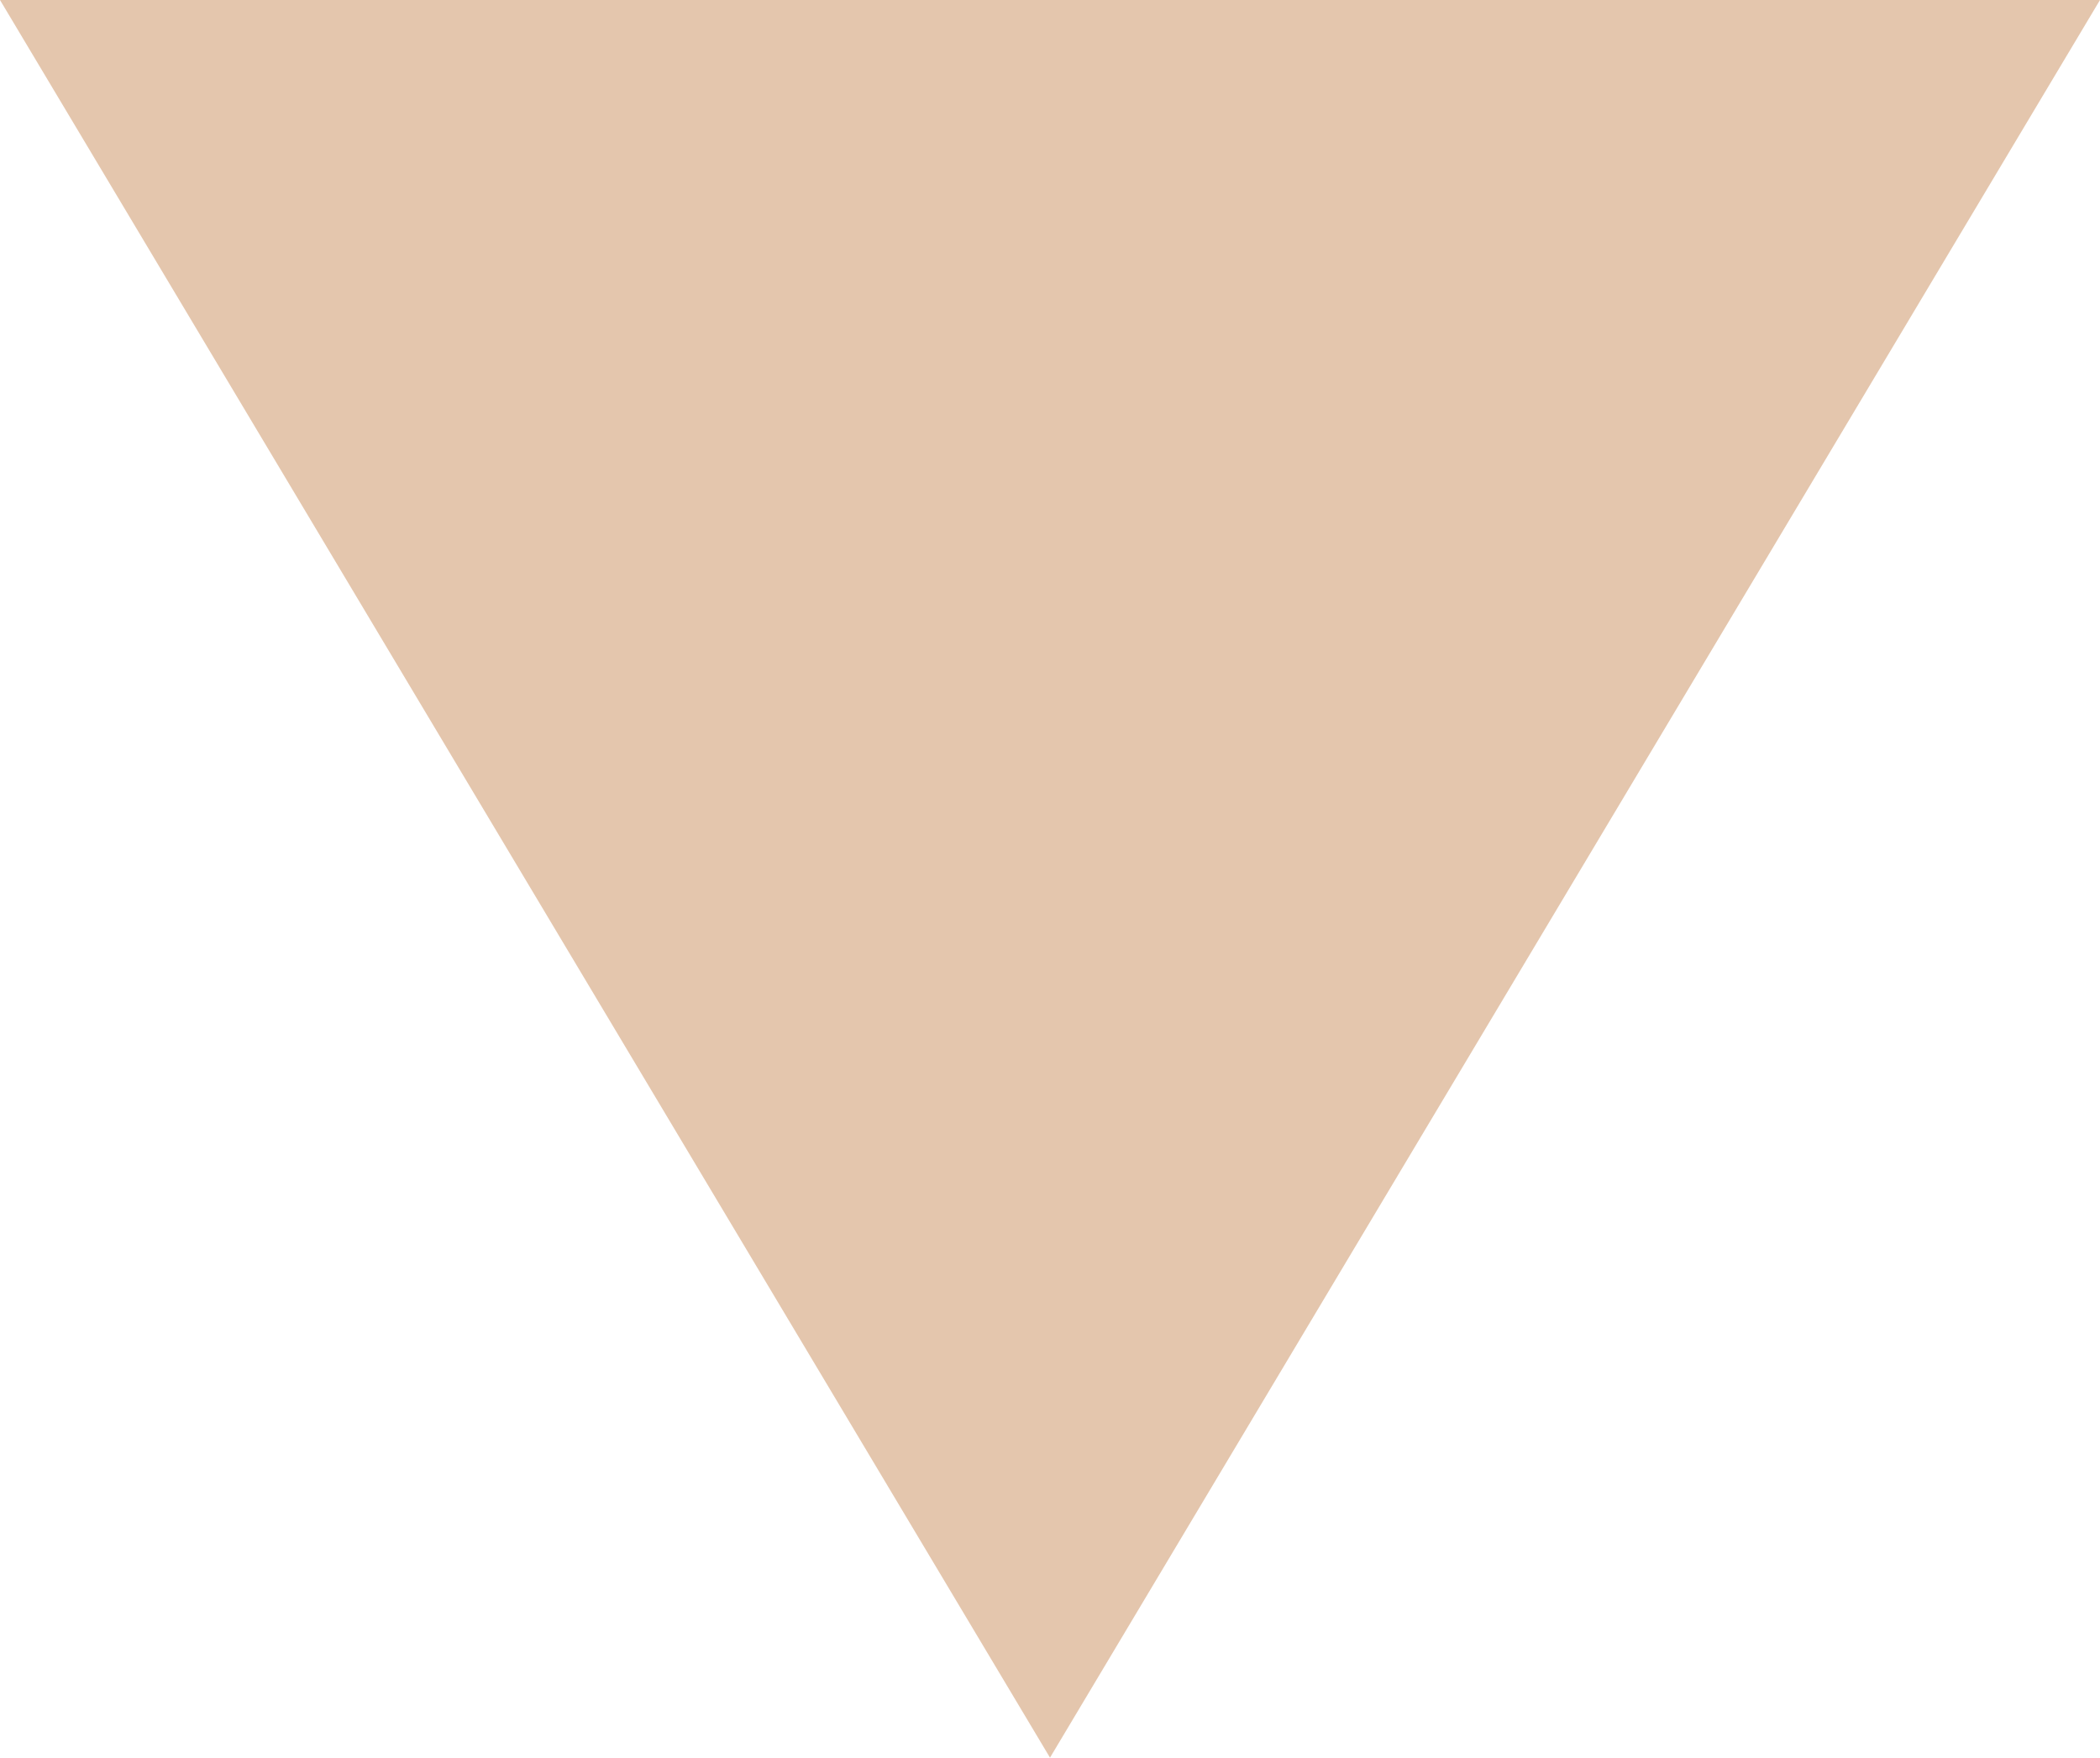 <?xml version="1.0" encoding="UTF-8"?> <svg xmlns="http://www.w3.org/2000/svg" width="270" height="226" viewBox="0 0 270 226" fill="none"> <path d="M135 226L-5.50966e-06 5.2445e-06L270 2.88486e-05L135 226Z" fill="#E4C6AD"></path> </svg> 
